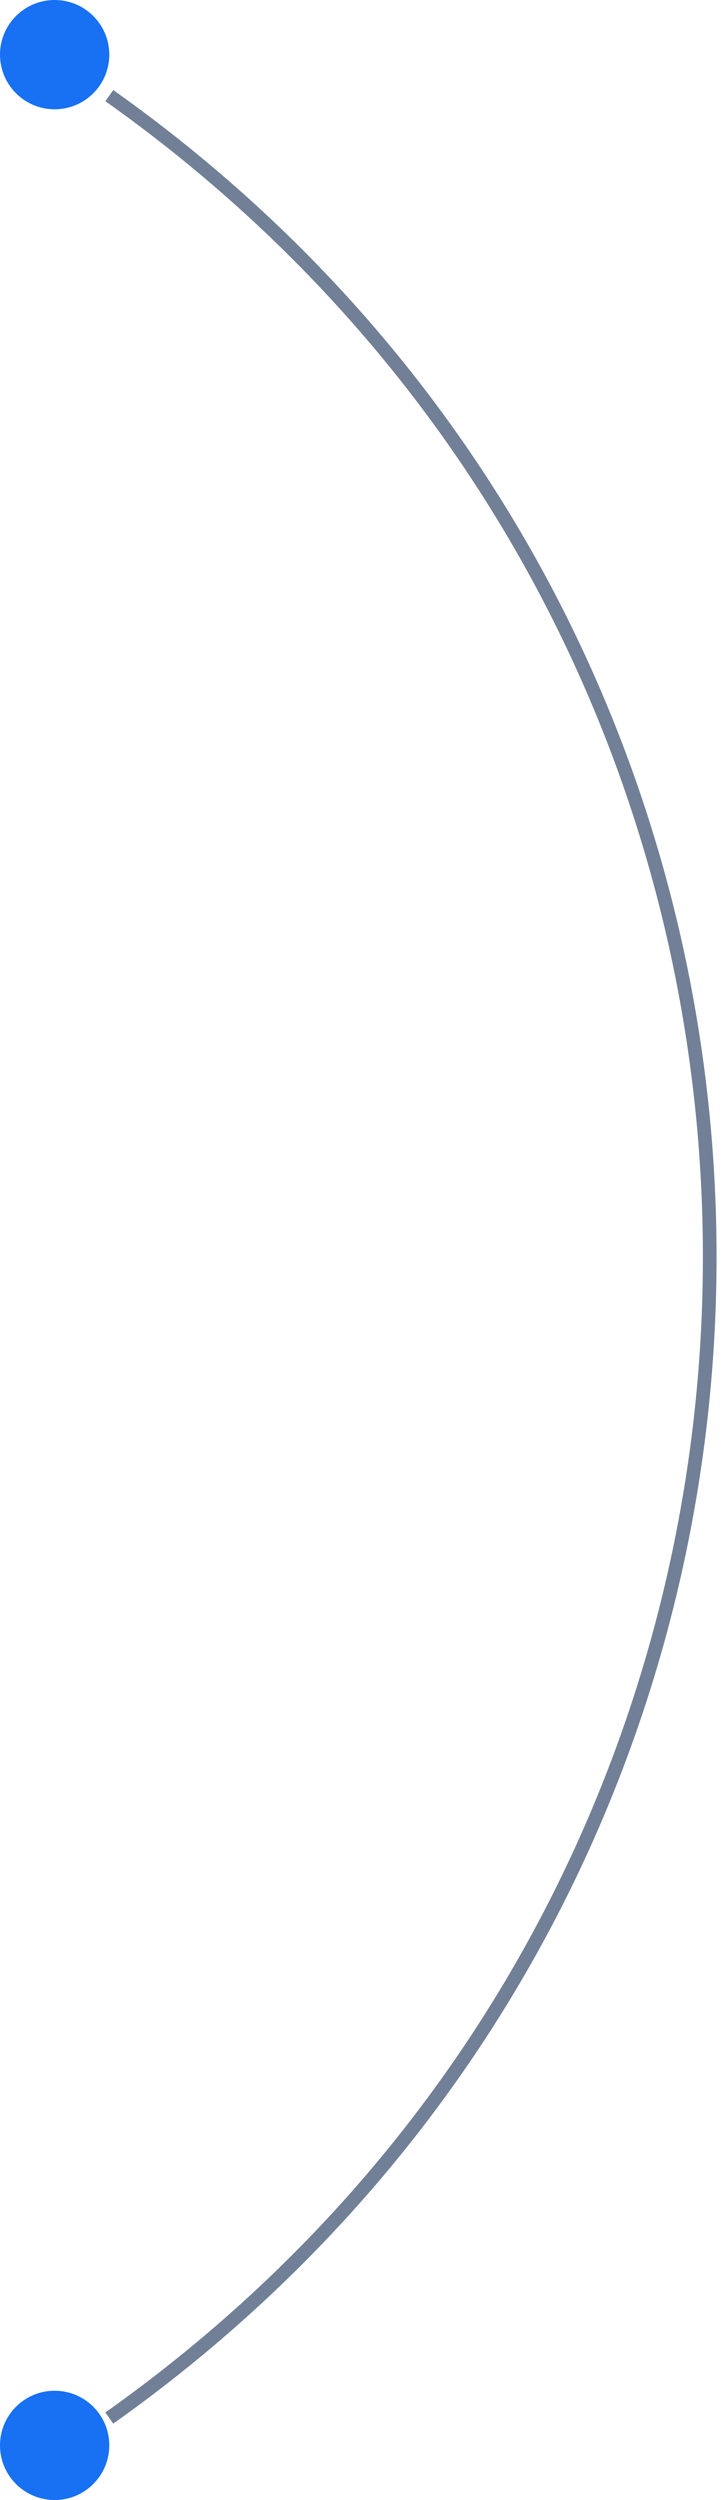 <svg xmlns="http://www.w3.org/2000/svg" width="53" height="183" viewBox="0 0 53 183" fill="none"><path d="M8 7V7C66.607 48.513 66.607 135.487 8 177V177" stroke="#718096"></path><circle cx="4" cy="179" r="4" fill="#1870F3"></circle><circle cx="4" cy="4" r="4" fill="#1870F3"></circle></svg>